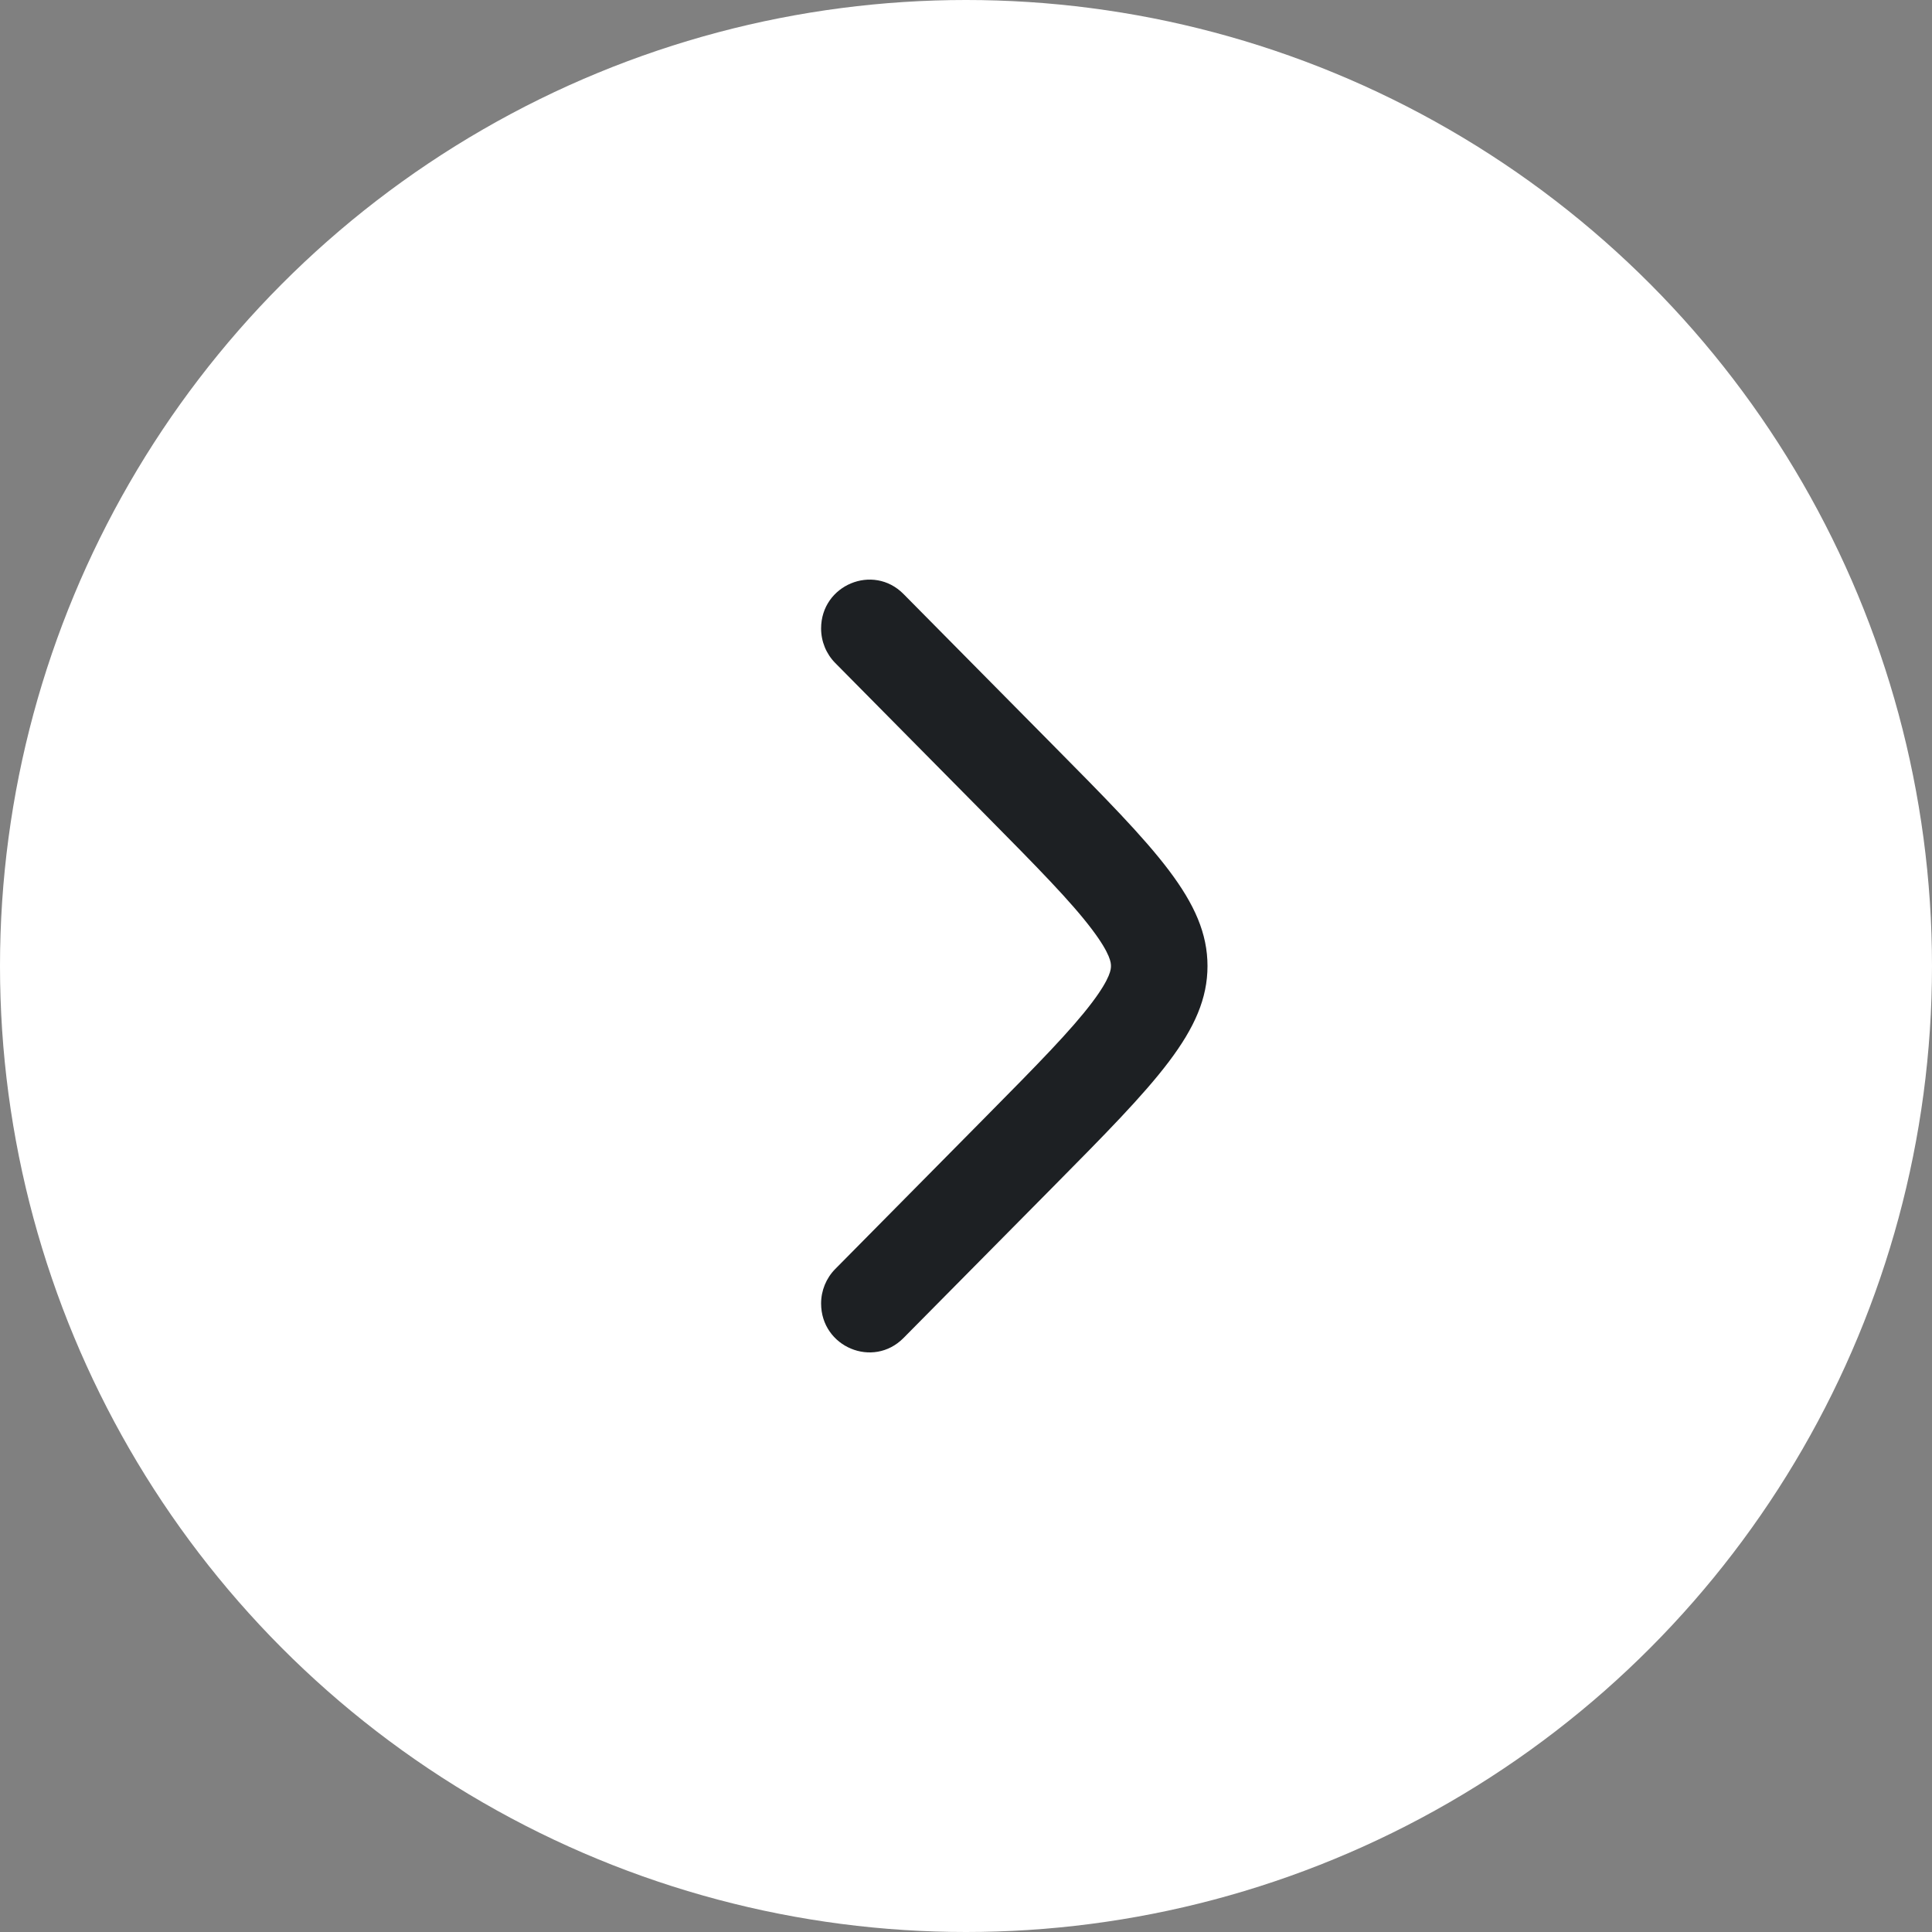<?xml version="1.0" encoding="UTF-8"?> <svg xmlns="http://www.w3.org/2000/svg" width="40" height="40" viewBox="0 0 40 40" fill="none"><rect x="0" y="0" width="40" height="40" fill="#808080" stroke="none"/><circle cx="20" cy="20" r="20" fill="white"></circle><g clip-path="url(#clip0_12_227)"><mask id="mask0_12_227" style="mask-type:luminance" maskUnits="userSpaceOnUse" x="8" y="8" width="24" height="24"><path d="M8 8H32V32H8V8Z" fill="white"></path></mask><g mask="url(#mask0_12_227)"><path d="M17 13.012C17 12.112 18.077 11.662 18.706 12.298L21.802 15.428C23.934 17.582 25 18.66 25 20C25 21.34 23.934 22.417 21.802 24.573L18.706 27.702C18.076 28.339 17 27.888 17 26.987C17 26.72 17.105 26.463 17.293 26.273L20.388 23.143C21.494 22.025 22.178 21.328 22.611 20.754C23.001 20.237 23.001 20.057 23.001 20.003V19.997C23.001 19.944 23.001 19.763 22.611 19.246C22.179 18.672 21.494 17.974 20.388 16.856L17.293 13.727C17.105 13.537 17 13.28 17 13.012Z" fill="#1D2023"></path></g></g><defs><clipPath id="clip0_12_227"><rect width="24" height="24" fill="white" transform="translate(8 8)"></rect></clipPath></defs></svg> 